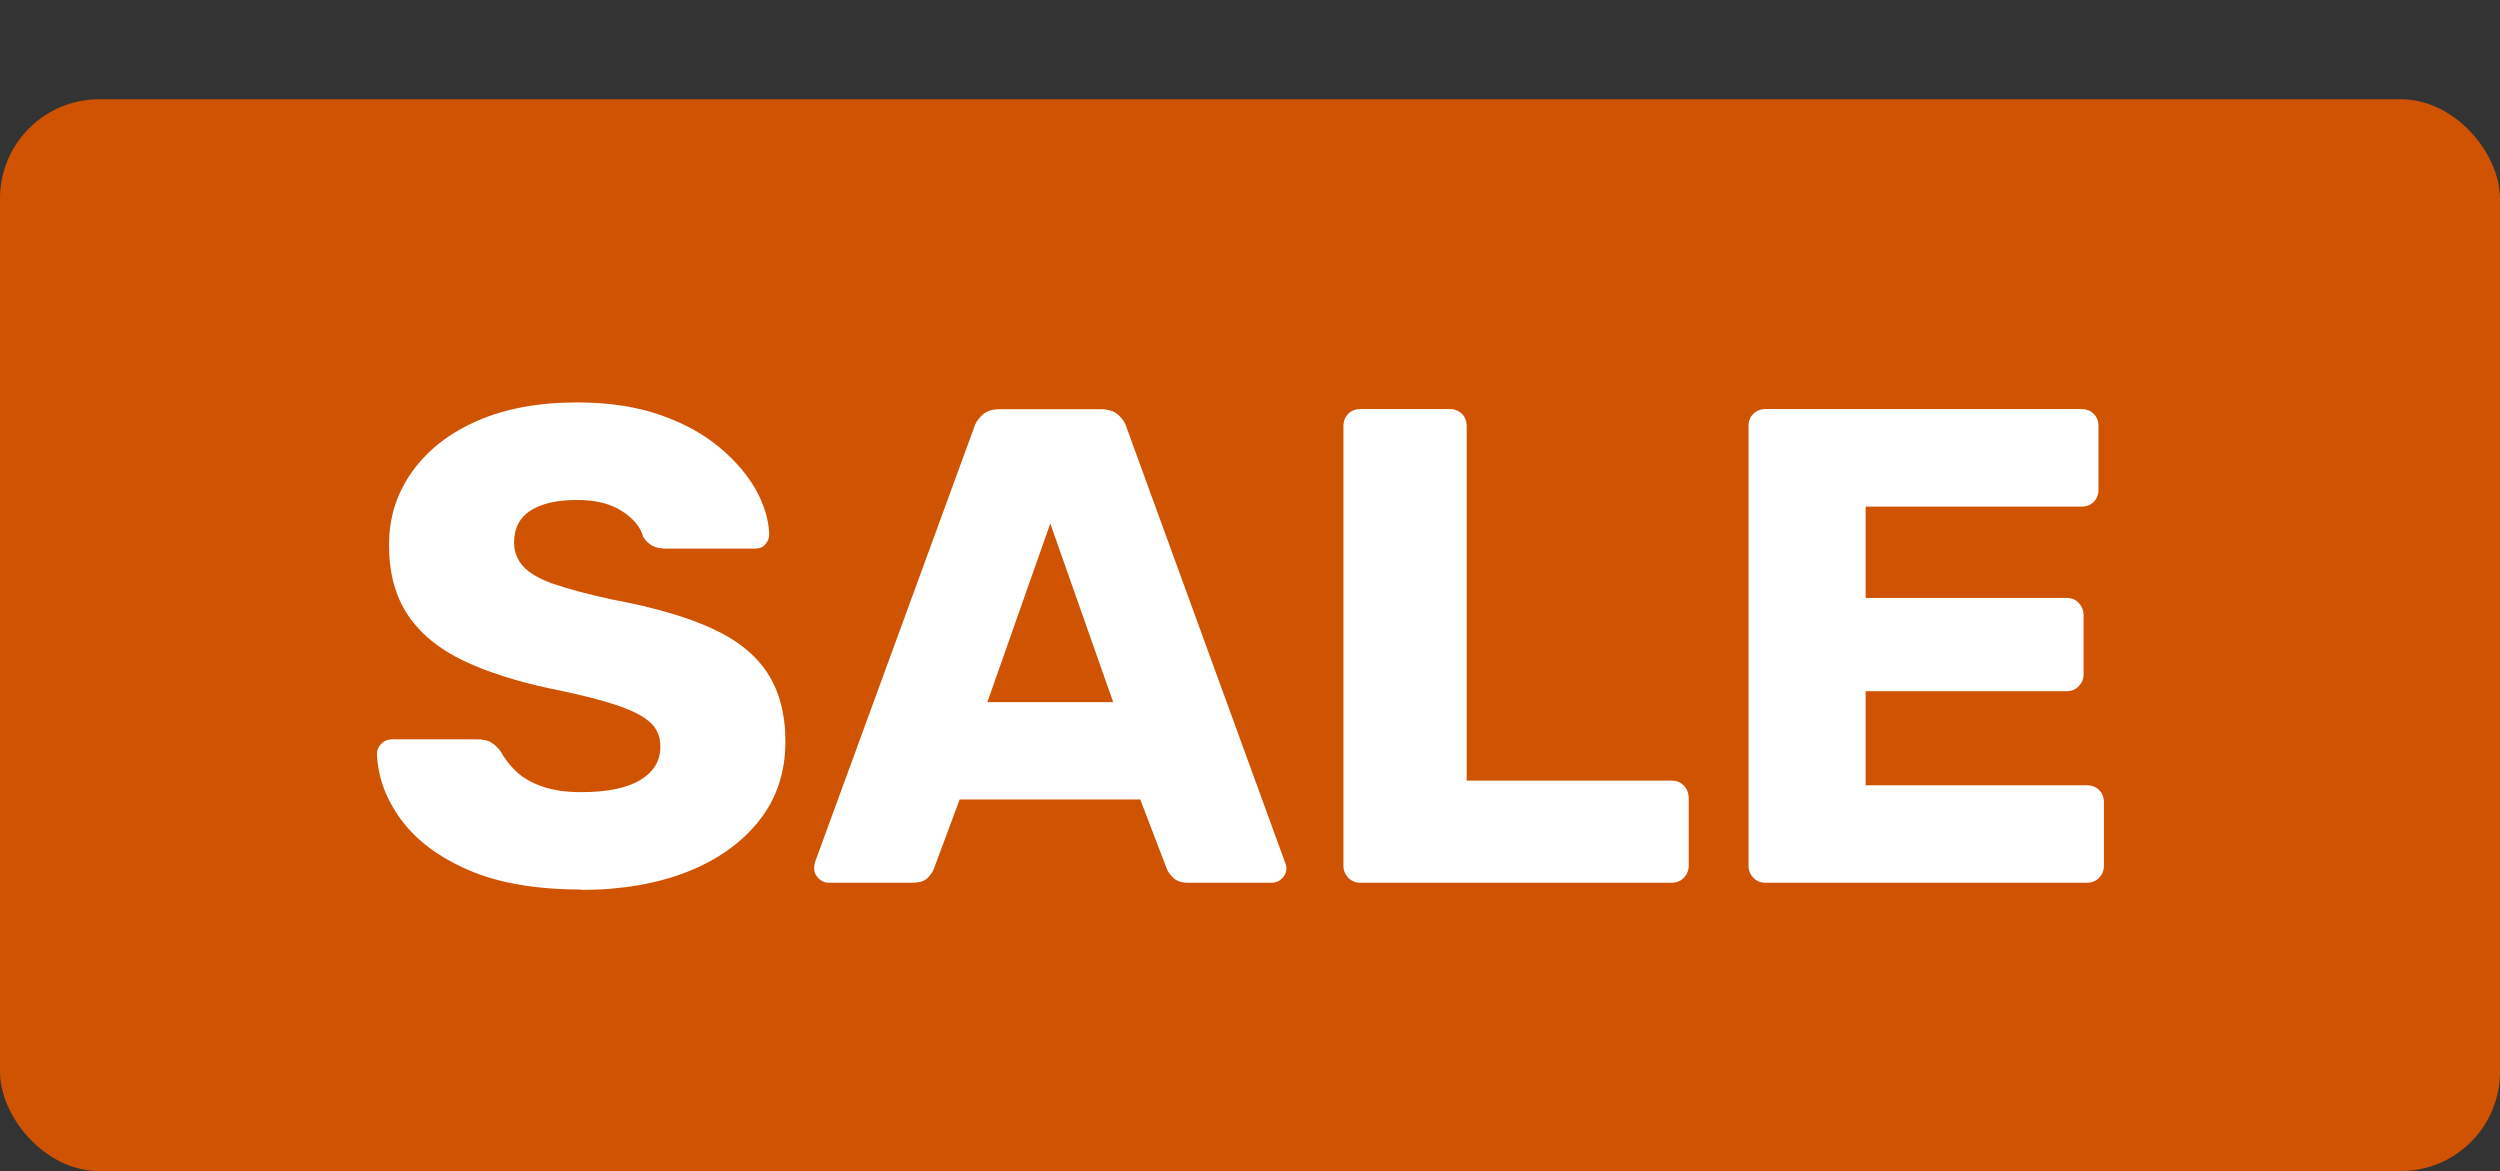 <?xml version="1.0" encoding="UTF-8"?>
<svg id="Layer_1" data-name="Layer 1" xmlns="http://www.w3.org/2000/svg" viewBox="0 0 251.91 118">
  <rect x="0" y="0" width="251.91" height="118" fill="#333333" stroke="none"/>
  <defs>
    <style>
      .cls-1 {
        fill: #cf5300;
      }

      .cls-2 {
        fill: #fff;
      }
    </style>
  </defs>
  <rect class="cls-1" x="0" y="10" width="251.91" height="108" rx="10" ry="10"/>
  <g>
    <path class="cls-2" d="M58.57,89.63c-4.55,0-8.32-.65-11.32-1.94-3-1.29-5.27-2.99-6.82-5.08-1.55-2.09-2.36-4.32-2.45-6.68,0-.36.15-.69.44-.99.29-.29.65-.44,1.06-.44h8.59c.64,0,1.12.11,1.47.34s.65.52.92.89c.36.68.87,1.34,1.53,1.98.66.64,1.53,1.15,2.62,1.53,1.09.39,2.41.58,3.95.58,2.64,0,4.62-.41,5.97-1.23,1.34-.82,2.01-1.93,2.01-3.34,0-1.05-.36-1.89-1.09-2.52-.73-.64-1.9-1.21-3.51-1.74-1.61-.52-3.76-1.06-6.44-1.6-3.46-.73-6.4-1.67-8.83-2.83-2.43-1.16-4.28-2.68-5.56-4.57-1.27-1.89-1.91-4.24-1.91-7.06s.78-5.25,2.35-7.43c1.57-2.18,3.76-3.89,6.58-5.11,2.82-1.23,6.16-1.84,10.02-1.84,3.14,0,5.9.41,8.28,1.23,2.39.82,4.4,1.91,6.03,3.27,1.64,1.36,2.87,2.81,3.72,4.33.84,1.52,1.28,3.01,1.33,4.47,0,.36-.13.69-.38.99-.25.3-.6.44-1.06.44h-9c-.5,0-.93-.09-1.3-.27-.36-.18-.68-.48-.95-.89-.27-1-.99-1.88-2.15-2.62-1.16-.75-2.67-1.12-4.53-1.12-2,0-3.56.35-4.67,1.06-1.11.71-1.67,1.78-1.67,3.24,0,.91.31,1.7.92,2.39.61.68,1.64,1.27,3.07,1.77,1.43.5,3.4,1.02,5.9,1.57,4.14.77,7.48,1.74,10.02,2.9,2.55,1.16,4.42,2.66,5.62,4.5,1.2,1.84,1.81,4.15,1.81,6.92,0,3.09-.89,5.75-2.66,7.98-1.77,2.23-4.19,3.94-7.26,5.15-3.07,1.2-6.63,1.81-10.67,1.81Z"/>
    <path class="cls-2" d="M83.47,88.95c-.36,0-.69-.15-.99-.44-.3-.29-.44-.62-.44-.99,0-.23.02-.43.07-.61l16.02-43.77c.14-.5.42-.94.85-1.33.43-.39,1.03-.58,1.81-.58h10.09c.77,0,1.37.19,1.81.58.43.39.72.83.85,1.33l15.95,43.77c.09.18.14.39.14.61,0,.36-.15.69-.44.99-.3.3-.65.44-1.06.44h-8.39c-.68,0-1.19-.17-1.53-.51s-.56-.65-.65-.92l-2.66-6.96h-18.2l-2.59,6.96c-.09.27-.3.58-.61.92-.32.34-.86.51-1.64.51h-8.39ZM99.49,70.75h12.68l-6.34-18-6.34,18Z"/>
    <path class="cls-2" d="M137.08,88.95c-.5,0-.91-.17-1.23-.51-.32-.34-.48-.74-.48-1.19v-44.32c0-.5.16-.91.48-1.23s.73-.48,1.23-.48h9c.5,0,.91.16,1.23.48.32.32.48.73.48,1.23v35.73h20.66c.5,0,.91.17,1.23.51.32.34.48.76.48,1.26v6.82c0,.45-.16.85-.48,1.19-.32.34-.73.51-1.23.51h-31.36Z"/>
    <path class="cls-2" d="M177.9,88.95c-.5,0-.91-.17-1.23-.51-.32-.34-.48-.74-.48-1.19v-44.32c0-.5.16-.91.48-1.23s.73-.48,1.23-.48h31.84c.5,0,.91.16,1.23.48.32.32.48.73.48,1.23v6.41c0,.5-.16.91-.48,1.23s-.73.48-1.23.48h-21.75v9.2h20.25c.5,0,.91.17,1.23.51.32.34.48.76.48,1.26v5.93c0,.46-.16.85-.48,1.19-.32.34-.73.51-1.23.51h-20.25v9.48h22.3c.5,0,.91.16,1.23.48.32.32.48.73.48,1.23v6.41c0,.45-.16.85-.48,1.19-.32.34-.73.51-1.23.51h-32.39Z"/>
  </g>
</svg>